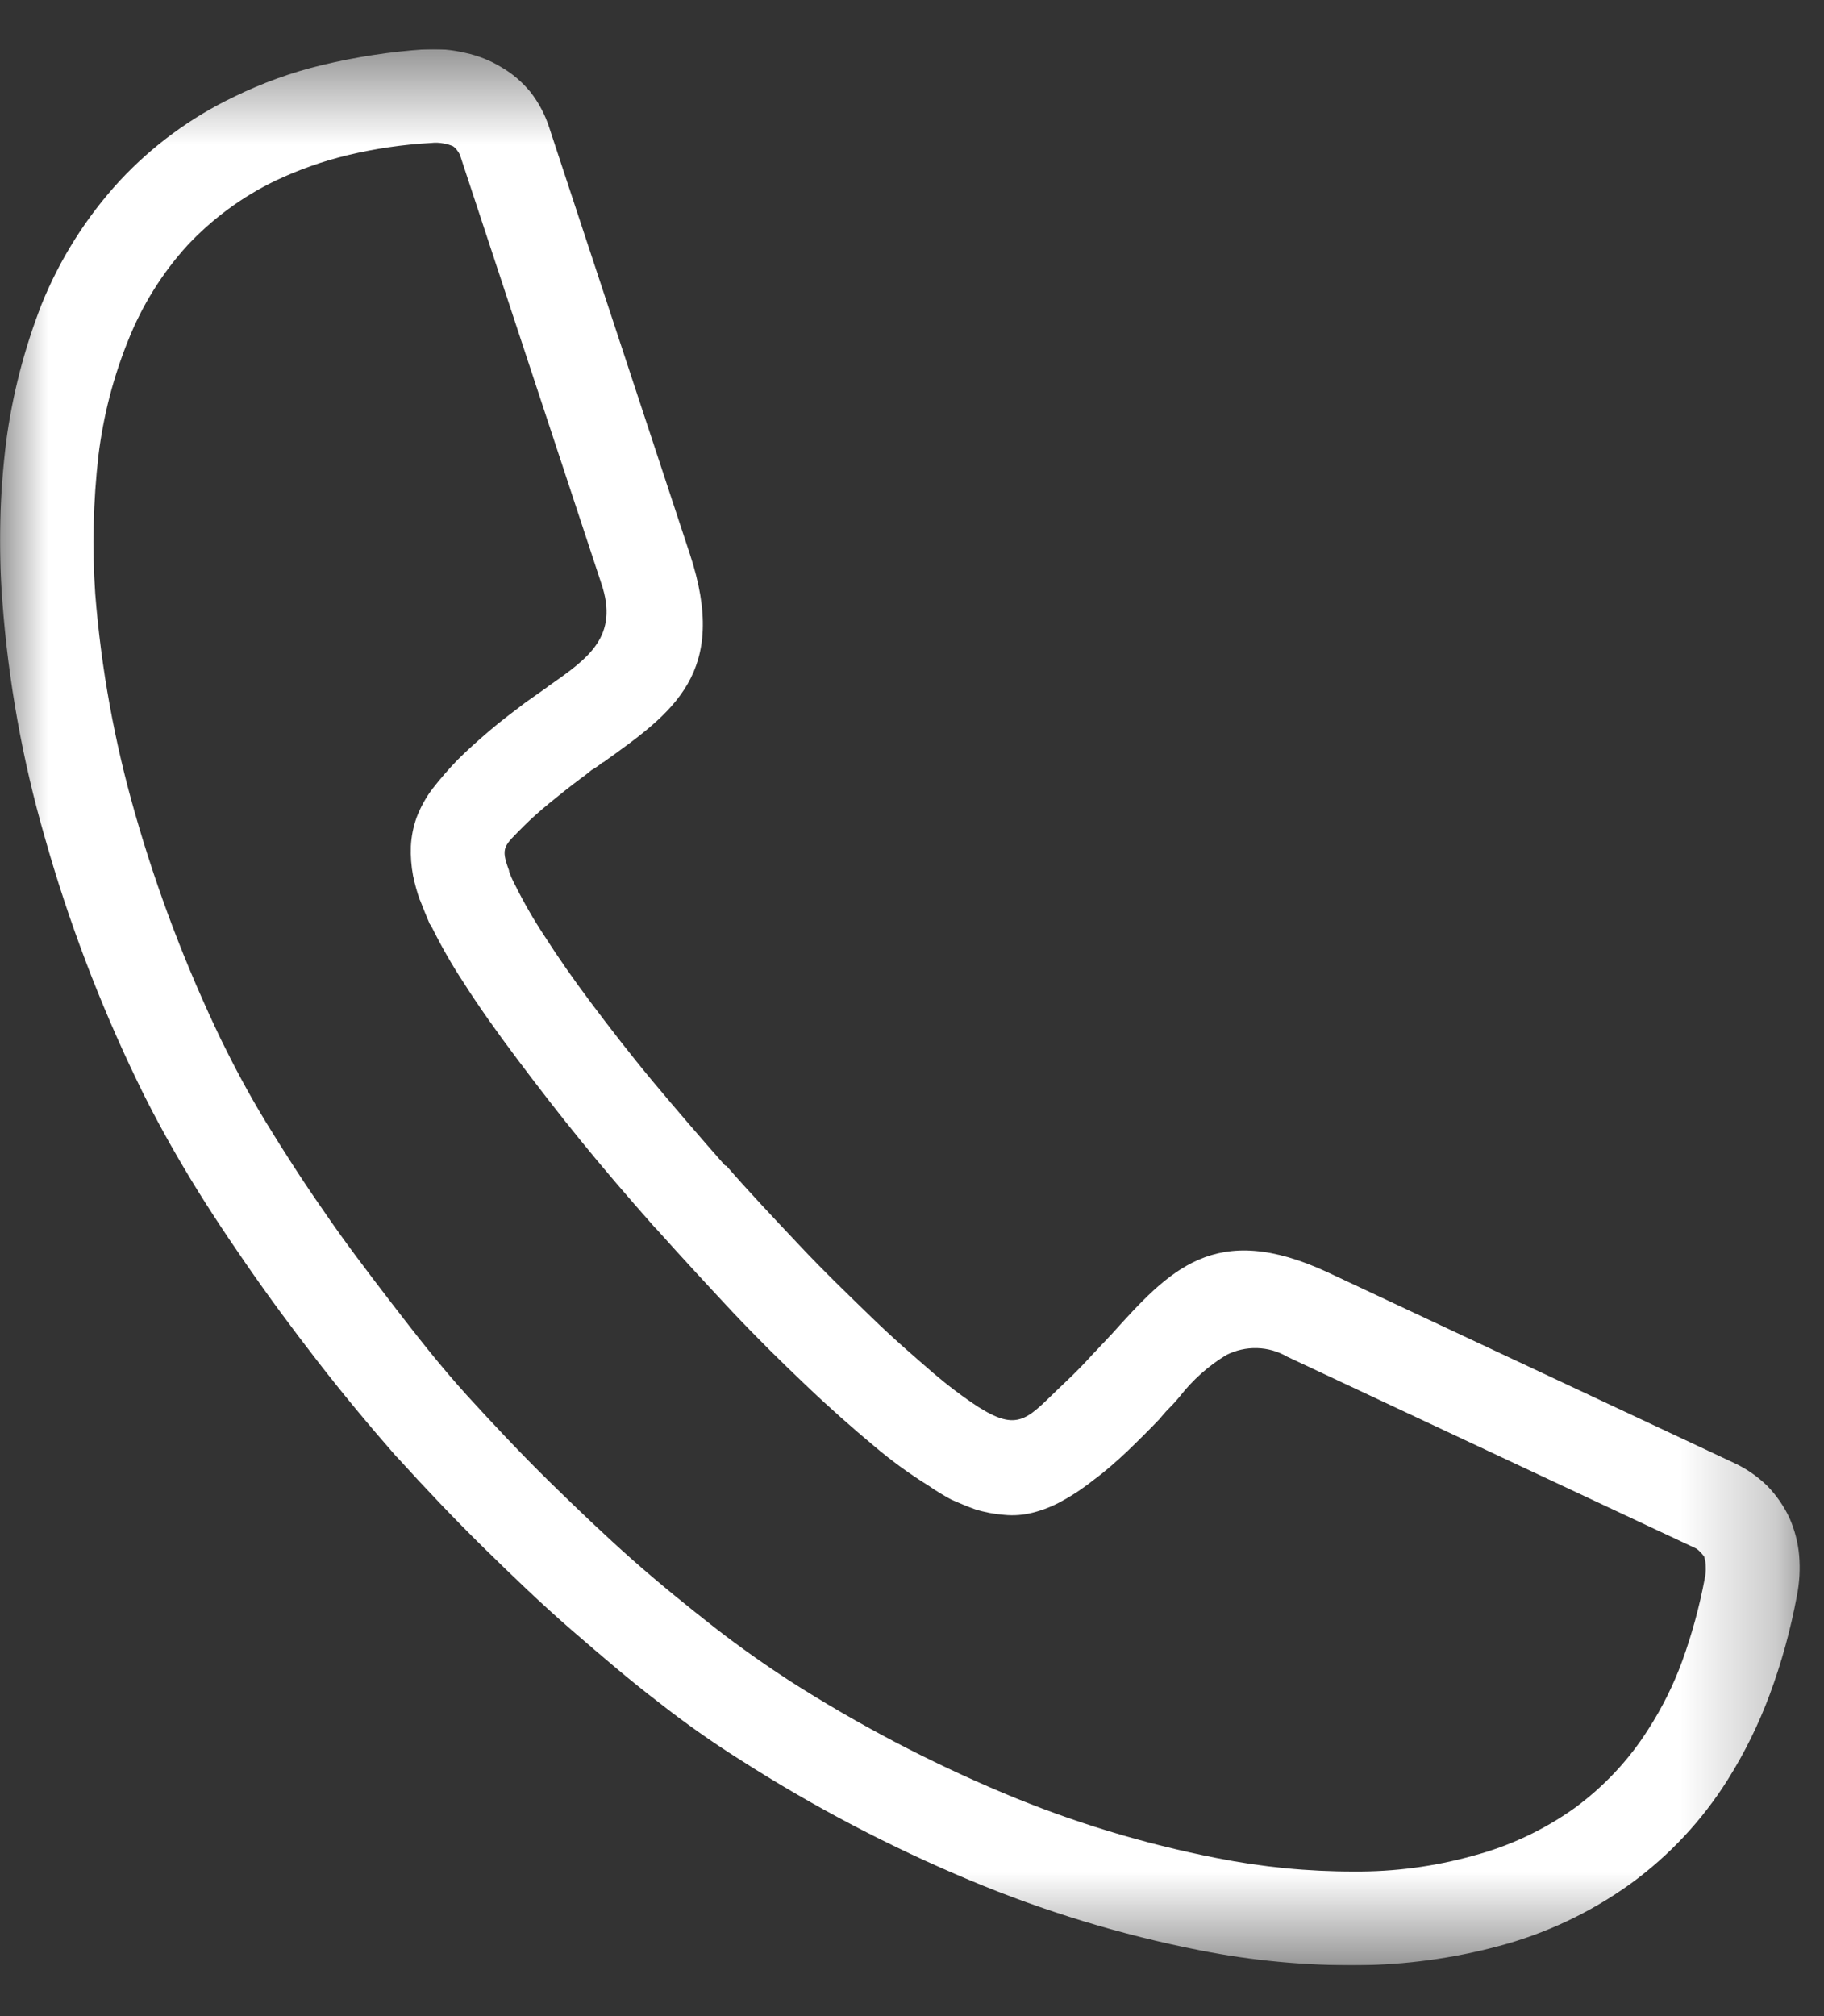 <svg width="19" height="21" viewBox="0 0 19 21" fill="none" xmlns="http://www.w3.org/2000/svg">
<rect x="0" y="0" width="19" height="21" fill="#333333" stroke="none"/>
<g clip-path="url(#clip0_6671_2381)">
<g clip-path="url(#clip1_6671_2381)">
<mask id="mask0_6671_2381" style="mask-type:luminance" maskUnits="userSpaceOnUse" x="0" y="0" width="19" height="21">
<path d="M0.001 0.514H18.75V20.471H0.001V0.514Z" fill="white"/>
</mask>
<g mask="url(#mask0_6671_2381)">
<path fill-rule="evenodd" clip-rule="evenodd" d="M5.304 9.071C5.21 8.821 5.251 8.814 5.456 8.605C5.537 8.524 5.631 8.441 5.73 8.36C5.829 8.279 5.945 8.186 6.056 8.104C6.08 8.087 6.12 8.057 6.161 8.022C6.202 7.999 6.241 7.972 6.277 7.941H6.283C7.017 7.417 7.594 7.009 7.186 5.771L5.724 1.337C5.681 1.2 5.614 1.072 5.526 0.959C5.439 0.853 5.335 0.764 5.216 0.696C5.103 0.628 4.979 0.579 4.849 0.551C4.71 0.518 4.567 0.505 4.424 0.514C4.064 0.538 3.708 0.593 3.357 0.677C3.039 0.753 2.73 0.865 2.436 1.009C1.989 1.223 1.585 1.52 1.247 1.883C0.9 2.26 0.624 2.697 0.432 3.173C0.254 3.631 0.13 4.108 0.065 4.595C-0.004 5.146 -0.018 5.702 0.024 6.256C0.086 7.092 0.234 7.919 0.467 8.724C0.713 9.595 1.035 10.444 1.428 11.259C1.568 11.55 1.731 11.853 1.918 12.168C2.107 12.489 2.326 12.821 2.559 13.159C2.792 13.497 3.037 13.829 3.299 14.167C3.56 14.505 3.84 14.842 4.126 15.169L4.132 15.175L4.138 15.18C4.429 15.501 4.727 15.815 5.035 16.118C5.344 16.421 5.641 16.707 5.95 16.975C6.26 17.243 6.551 17.494 6.848 17.721C7.123 17.938 7.409 18.14 7.705 18.327C8.467 18.815 9.27 19.237 10.105 19.586C10.877 19.909 11.68 20.154 12.5 20.315C13.045 20.423 13.6 20.475 14.156 20.47C14.646 20.465 15.133 20.399 15.607 20.272C16.103 20.141 16.57 19.92 16.987 19.62C17.389 19.327 17.732 18.96 17.997 18.538C18.173 18.258 18.319 17.961 18.434 17.652C18.558 17.318 18.652 16.975 18.717 16.626C18.745 16.486 18.753 16.343 18.741 16.2C18.729 16.067 18.695 15.937 18.642 15.815C18.584 15.69 18.505 15.576 18.409 15.477C18.308 15.379 18.192 15.298 18.065 15.239L13.831 13.253C12.653 12.706 12.181 13.23 11.576 13.901C11.552 13.924 11.529 13.953 11.5 13.982C11.471 14.01 11.436 14.052 11.384 14.104C11.29 14.209 11.186 14.314 11.087 14.407C10.72 14.751 10.632 14.932 10.206 14.664L10.195 14.658C10.03 14.55 9.873 14.431 9.723 14.303C9.534 14.139 9.31 13.947 9.076 13.719C8.842 13.492 8.575 13.235 8.321 12.964C8.067 12.694 7.814 12.428 7.566 12.143H7.559L7.55 12.137C7.293 11.845 7.043 11.555 6.804 11.269C6.566 10.983 6.35 10.703 6.158 10.447C5.966 10.191 5.808 9.963 5.674 9.753C5.56 9.581 5.457 9.402 5.365 9.217C5.34 9.171 5.319 9.122 5.301 9.072M4.375 9.375C4.409 9.463 4.444 9.549 4.479 9.631H4.485C4.589 9.843 4.705 10.047 4.835 10.244C4.987 10.483 5.173 10.745 5.383 11.025C5.594 11.306 5.809 11.585 6.044 11.874C6.279 12.164 6.551 12.48 6.819 12.783L6.837 12.801C7.099 13.093 7.367 13.384 7.629 13.664C7.892 13.943 8.148 14.194 8.393 14.427C8.637 14.66 8.882 14.876 9.098 15.056C9.279 15.21 9.472 15.351 9.674 15.476C9.751 15.53 9.831 15.578 9.913 15.622C9.994 15.657 10.076 15.692 10.157 15.721C10.256 15.752 10.357 15.771 10.46 15.779C10.56 15.789 10.661 15.781 10.758 15.756C10.866 15.729 10.969 15.688 11.066 15.633C11.185 15.568 11.298 15.491 11.404 15.406C11.514 15.325 11.626 15.226 11.736 15.123C11.858 15.006 11.975 14.889 12.086 14.773C12.098 14.755 12.121 14.732 12.145 14.703C12.185 14.662 12.239 14.608 12.29 14.545C12.424 14.373 12.588 14.227 12.774 14.114C12.873 14.064 12.983 14.039 13.094 14.042C13.205 14.045 13.313 14.076 13.409 14.132L17.646 16.119C17.669 16.128 17.689 16.142 17.705 16.16C17.722 16.176 17.737 16.194 17.751 16.212C17.763 16.248 17.768 16.285 17.768 16.323C17.77 16.364 17.766 16.405 17.757 16.446C17.702 16.737 17.624 17.024 17.523 17.302C17.433 17.549 17.315 17.786 17.173 18.007C16.97 18.33 16.707 18.61 16.399 18.835C16.08 19.062 15.722 19.23 15.344 19.33C14.942 19.442 14.526 19.497 14.108 19.494C13.627 19.495 13.147 19.448 12.675 19.354C11.914 19.205 11.17 18.979 10.455 18.678C9.681 18.353 8.937 17.962 8.229 17.51C7.979 17.347 7.71 17.16 7.442 16.951C7.174 16.741 6.876 16.501 6.593 16.251C6.31 16.001 6.011 15.715 5.719 15.429C5.428 15.143 5.143 14.84 4.862 14.532C4.582 14.223 4.332 13.902 4.081 13.576C3.83 13.249 3.586 12.929 3.364 12.602C3.148 12.293 2.951 11.984 2.769 11.687C2.588 11.389 2.437 11.104 2.303 10.83C1.938 10.07 1.637 9.281 1.406 8.471C1.192 7.725 1.053 6.96 0.992 6.186C0.959 5.704 0.971 5.22 1.026 4.74C1.077 4.33 1.18 3.929 1.335 3.546C1.48 3.181 1.689 2.845 1.953 2.555C2.213 2.278 2.521 2.051 2.863 1.885C3.105 1.77 3.358 1.68 3.618 1.617C3.905 1.548 4.197 1.505 4.492 1.489C4.534 1.484 4.578 1.486 4.62 1.494C4.654 1.5 4.687 1.509 4.719 1.523C4.737 1.536 4.753 1.552 4.765 1.57C4.781 1.59 4.793 1.614 4.8 1.64L6.263 6.075C6.452 6.629 6.129 6.856 5.721 7.141C5.692 7.165 5.657 7.187 5.616 7.217L5.474 7.317C5.351 7.411 5.223 7.505 5.096 7.614C4.97 7.722 4.863 7.818 4.764 7.917C4.672 8.013 4.584 8.114 4.502 8.22C4.434 8.311 4.379 8.411 4.339 8.517C4.305 8.613 4.285 8.713 4.28 8.814C4.276 8.918 4.284 9.021 4.303 9.123C4.321 9.208 4.344 9.292 4.373 9.374" fill="white"/>
</g>
</g>
</g>
<defs>
<clipPath id="clip0_6671_2381">
<rect width="18.75" height="19.957" fill="white" transform="translate(0 0.514)"/>
</clipPath>
<clipPath id="clip1_6671_2381">
<rect width="18.749" height="19.957" fill="white" transform="translate(0.001 0.514)"/>
</clipPath>
</defs>
</svg>
